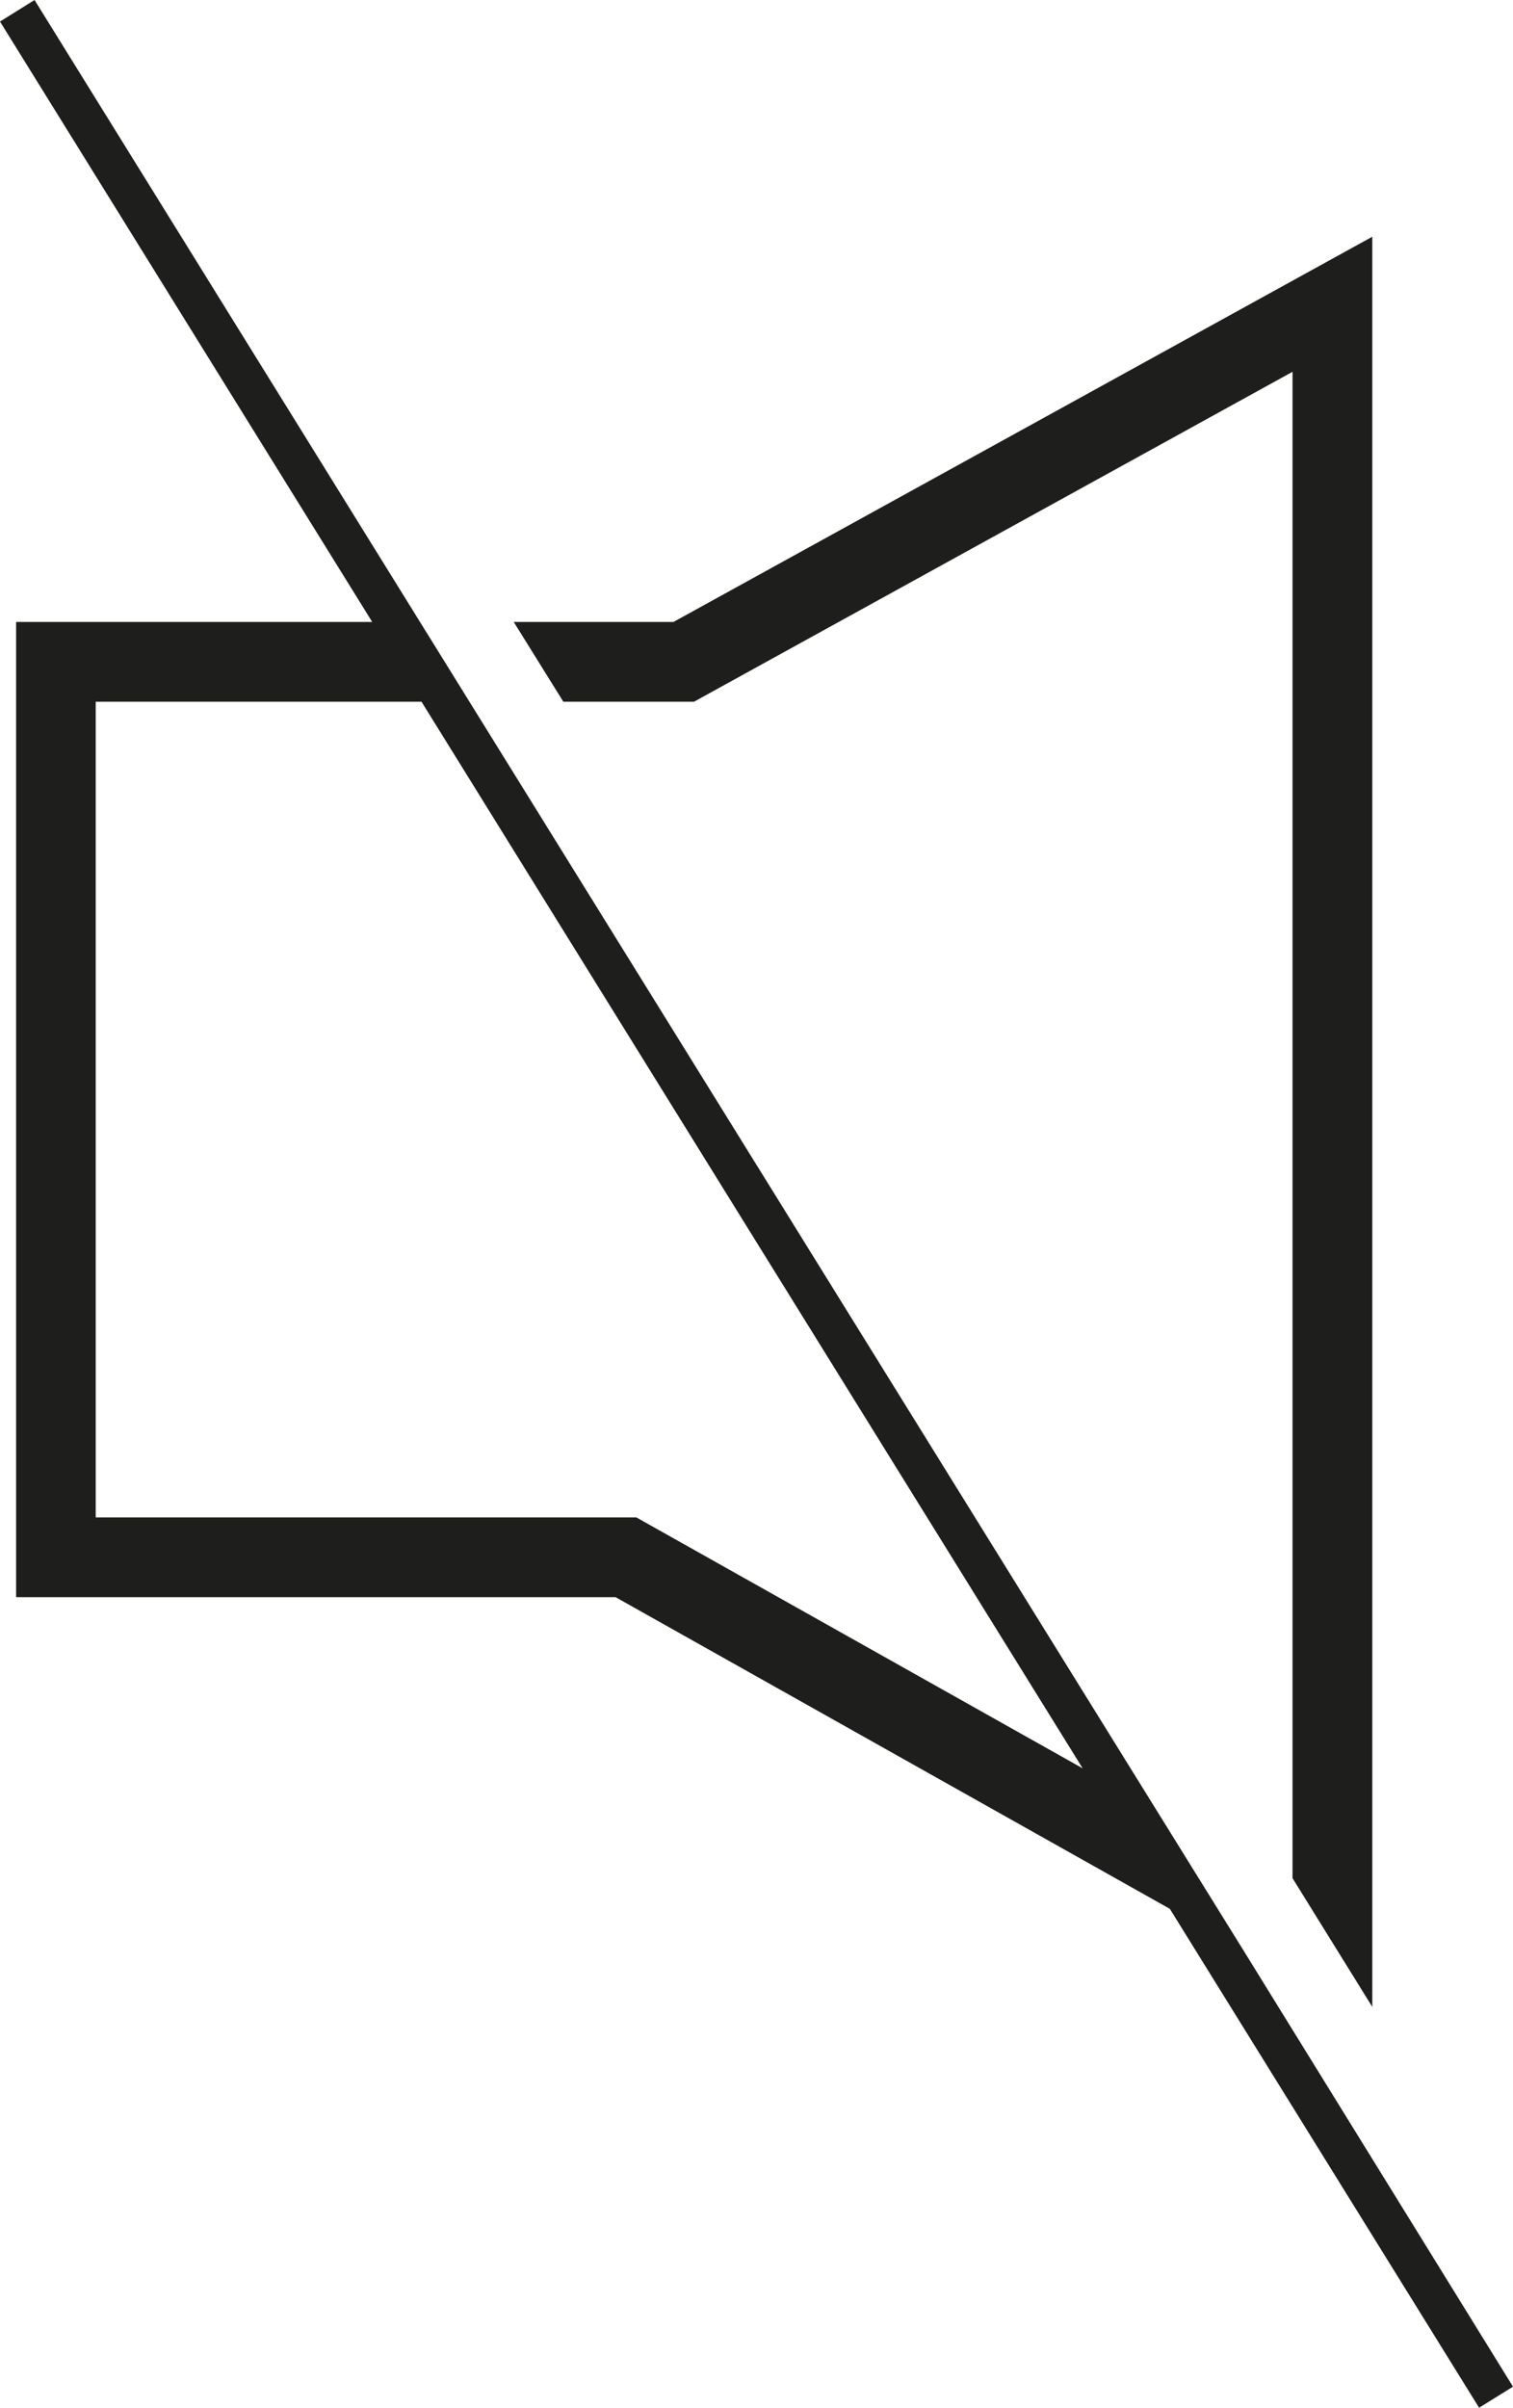 <svg xmlns="http://www.w3.org/2000/svg" width="18.967" height="30.177" viewBox="0 0 18.967 30.177"><g fill="#1E1E1C"><path d="M8.7 8.795l7.503-4.135v18.88l1 1.613V2.967l-8.76 4.828H6.44l.622 1zM15.585 24.44l-1.092-1.76L5.885 8.795l-.62-1L.433 0 0 .27l4.666 7.525H.202v12.223h7.515l6.948 3.906 3.877 6.253.425-.264-3.382-5.473zM7.98 19.018H1.2V8.795h4.084l8.288 13.368-5.595-3.145z"/></g></svg>